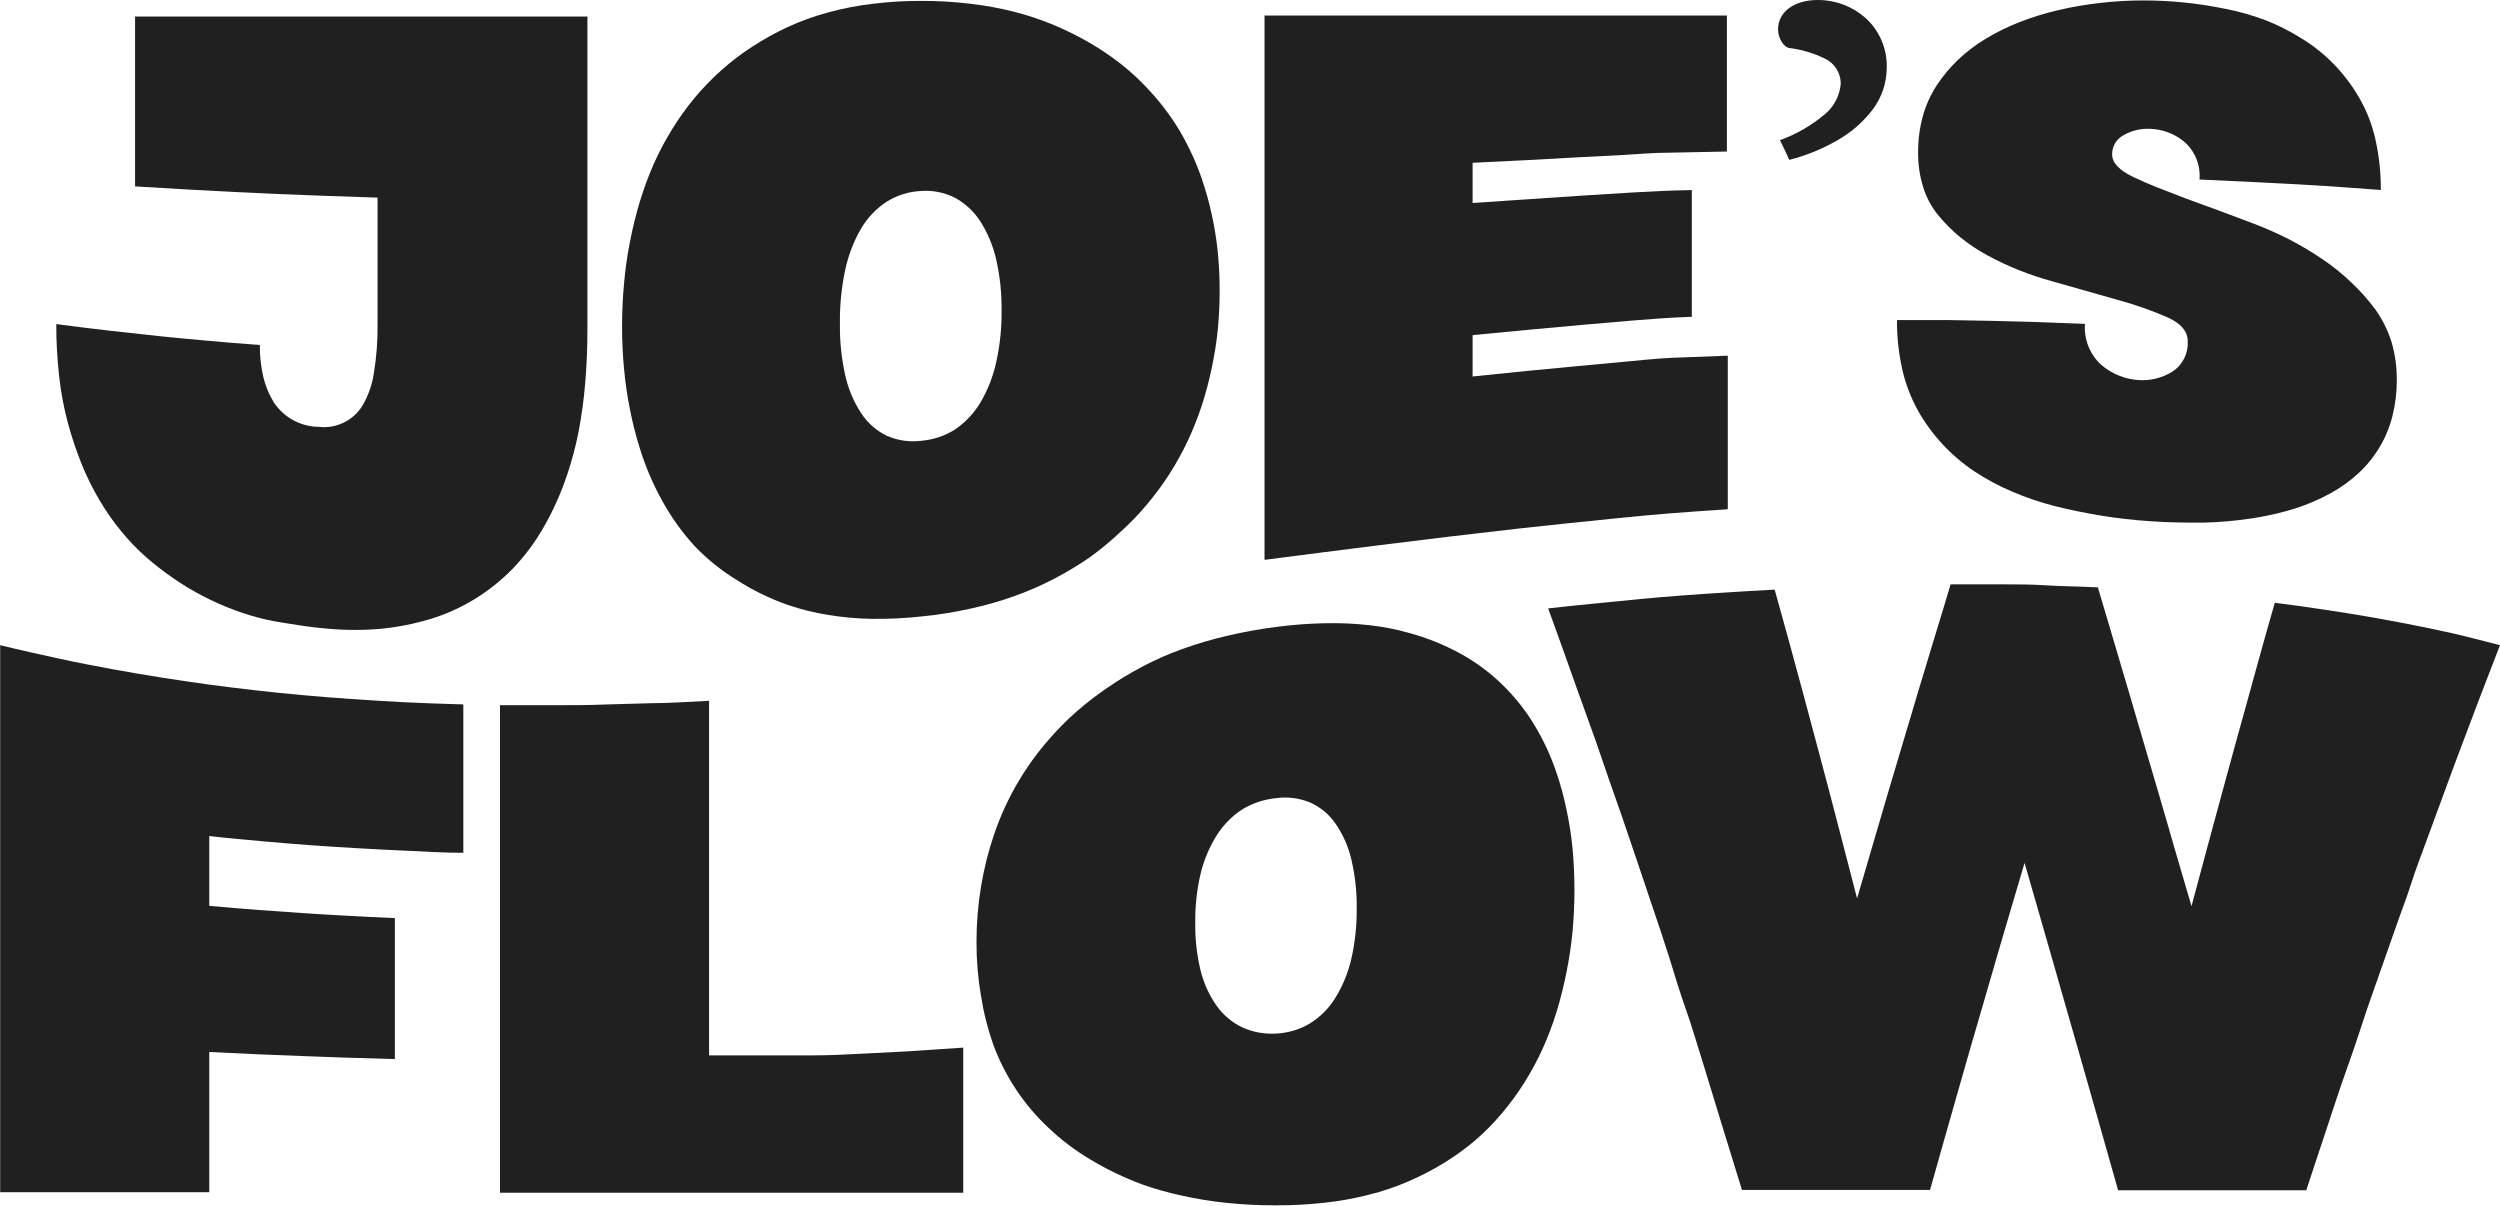 <?xml version="1.0" encoding="UTF-8"?> <svg xmlns="http://www.w3.org/2000/svg" viewBox="0 0 1750.00 844.15" data-guides="{&quot;vertical&quot;:[],&quot;horizontal&quot;:[]}"><defs></defs><path fill="#202020" stroke="none" fill-opacity="1" stroke-width="1" stroke-opacity="1" alignment-baseline="" baseline-shift="" class="cls-1" id="tSvg192418dfcf6" title="Path 1" d="M411.204 12.433C411.204 84.935 411.204 157.436 411.204 229.937C411.204 243.472 410.654 256.299 409.63 268.339C408.687 279.719 407.137 291.04 404.988 302.255C403.03 312.308 400.401 322.219 397.118 331.921C392.867 344.862 387.303 357.334 380.514 369.143C374.549 379.624 367.307 389.325 358.953 398.023C350.986 406.217 342.024 413.381 332.276 419.348C322.601 425.284 312.209 429.964 301.351 433.276C290.135 436.658 278.618 438.951 266.962 440.123C254.685 441.228 242.333 441.228 230.056 440.123C222.974 439.572 215.813 438.706 208.416 437.526C201.019 436.345 193.701 435.401 185.831 433.591C178.264 431.839 170.824 429.578 163.562 426.824C156.239 424.091 149.091 420.911 142.157 417.302C135.084 413.648 128.25 409.548 121.698 405.026C114.999 400.432 108.562 395.467 102.418 390.153C96.079 384.558 90.21 378.452 84.87 371.897C79.229 365.079 74.15 357.816 69.682 350.178C64.888 342.081 60.706 333.638 57.17 324.918C53.417 315.564 50.212 306 47.57 296.274C44.713 285.583 42.662 274.693 41.432 263.696C40.044 251.469 39.361 239.173 39.386 226.868C53.629 228.757 66.141 230.252 77.709 231.59C88.673 232.796 99.638 234.003 110.602 235.209C121.304 236.311 132.006 237.334 143.574 238.357C155.142 239.38 167.654 240.482 181.897 241.505C181.804 249.051 182.623 256.582 184.336 263.932C185.815 270.224 188.314 276.231 191.733 281.716C198.728 292.293 210.529 298.695 223.21 298.792C235.479 300.222 247.45 294.344 253.821 283.762C257.844 276.854 260.515 269.243 261.69 261.335C263.575 249.893 264.443 238.306 264.287 226.711C264.287 197.254 264.287 167.797 264.287 138.34C251.88 137.92 239.473 137.501 227.066 137.081C216.311 136.661 205.557 136.242 194.802 135.822C184.572 135.35 174.342 134.877 164.112 134.405C153.332 133.828 142.551 133.251 131.77 132.674C119.363 131.94 106.956 131.205 94.549 130.471C94.549 90.836 94.549 51.202 94.549 11.568C107.9 11.568 121.252 11.568 134.603 11.568C146.721 11.568 158.84 11.568 170.959 11.568C182.238 11.568 193.517 11.568 204.796 11.568C215.524 11.568 226.253 11.568 236.981 11.568C295.055 11.568 353.13 11.568 411.204 11.568C411.204 11.856 411.204 12.145 411.204 12.433Z"></path><path fill="#202020" stroke="none" fill-opacity="1" stroke-width="1" stroke-opacity="1" alignment-baseline="" baseline-shift="" class="cls-1" id="tSvg423ce4d11c" title="Path 2" d="M644.84 0.629C656.254 0.588 667.659 1.245 678.992 2.597C689.443 3.784 699.802 5.676 709.997 8.263C719.525 10.695 728.862 13.825 737.932 17.627C746.471 21.222 754.776 25.348 762.799 29.982C770.361 34.392 777.618 39.308 784.518 44.697C791.173 49.919 797.409 55.655 803.168 61.852C811.662 70.766 819.156 80.582 825.516 91.125C831.89 101.899 837.163 113.288 841.254 125.12C844.05 133.265 846.362 141.569 848.179 149.986C850.086 158.608 851.505 167.331 852.429 176.112C853.294 185.083 853.766 194.211 853.766 203.575C853.766 212.94 853.294 222.068 852.429 231.039C851.492 240.027 850.073 248.958 848.179 257.794C846.343 266.595 844.031 275.29 841.254 283.841C838.467 292.29 835.183 300.567 831.418 308.629C827.651 316.571 823.393 324.272 818.67 331.685C813.894 339.129 808.636 346.253 802.932 353.011C797.206 359.919 790.972 366.39 784.282 372.369C777.518 378.761 770.341 384.702 762.799 390.153C754.828 395.647 746.523 400.641 737.932 405.105C728.916 409.816 719.581 413.892 709.997 417.302C699.866 420.917 689.509 423.861 678.992 426.115C667.729 428.617 656.324 430.43 644.84 431.545C633.42 432.776 621.937 433.328 610.452 433.198C600.007 433.05 589.59 432.103 579.29 430.365C569.823 428.857 560.504 426.54 551.433 423.44C538.826 419.015 526.783 413.125 515.549 405.892C504.814 399.319 494.974 391.384 486.276 382.284C477.522 372.729 469.94 362.162 463.692 350.808C457.176 339.141 451.902 326.824 447.953 314.058C445.147 305.143 442.835 296.08 441.028 286.91C439.11 277.499 437.718 267.989 436.858 258.423C435.913 248.666 435.441 238.751 435.441 228.521C435.441 218.291 435.913 208.139 436.858 198.146C437.718 188.346 439.111 178.6 441.028 168.951C442.844 159.498 445.156 150.147 447.953 140.937C450.642 132.013 453.874 123.261 457.632 114.733C461.357 106.374 465.642 98.276 470.459 90.495C475.188 82.82 480.447 75.484 486.197 68.54C497.816 54.578 511.479 42.454 526.724 32.578C534.63 27.442 542.886 22.866 551.433 18.886C560.425 14.767 569.743 11.398 579.29 8.813C589.607 5.956 600.131 3.904 610.766 2.675C622.069 1.269 633.45 0.586 644.84 0.629ZM644.84 308.55C653.225 307.851 661.32 305.153 668.447 300.681C675.669 295.776 681.737 289.358 686.232 281.874C691.413 273.109 695.159 263.572 697.327 253.623C699.974 241.743 701.241 229.596 701.105 217.425C701.251 205.383 699.983 193.366 697.327 181.62C695.178 172.061 691.37 162.952 686.074 154.708C681.595 147.862 675.484 142.237 668.29 138.34C660.985 134.686 652.827 133.082 644.683 133.697C636.329 134.081 628.208 136.571 621.075 140.937C613.65 145.725 607.43 152.161 602.897 159.744C597.63 168.793 593.832 178.621 591.644 188.86C589.034 201.145 587.794 213.681 587.946 226.239C587.757 238.486 588.998 250.713 591.644 262.673C593.747 272.174 597.56 281.213 602.897 289.349C607.332 296.133 613.536 301.575 620.839 305.088C628.38 308.389 636.674 309.585 644.84 308.55Z"></path><path fill="#202020" stroke="none" fill-opacity="1" stroke-width="1" stroke-opacity="1" alignment-baseline="" baseline-shift="" class="cls-1" id="tSvg136f584cd9" title="Path 3" d="M1030.823 113.946C1030.823 123.336 1030.823 132.727 1030.823 142.117C1044.568 141.173 1058.312 140.229 1072.057 139.284C1083.887 138.497 1095.717 137.71 1107.547 136.923C1119.377 136.189 1131.207 135.455 1143.037 134.72C1155.47 134.012 1168.927 133.304 1184.271 133.068C1184.271 162.63 1184.271 192.191 1184.271 221.753C1168.927 222.304 1155.47 223.327 1143.037 224.35C1131.207 225.373 1119.377 226.396 1107.547 227.419C1095.717 228.494 1083.887 229.57 1072.057 230.645C1058.312 231.957 1044.568 233.268 1030.823 234.58C1030.823 244.233 1030.823 253.886 1030.823 263.538C1043.938 262.201 1057.053 260.863 1070.168 259.525C1081.474 258.45 1092.779 257.374 1104.085 256.299C1114.787 255.302 1125.489 254.305 1136.191 253.309C1147.05 252.364 1158.146 251.026 1170.107 250.476C1183.222 249.977 1196.338 249.479 1209.453 248.981C1209.453 284.811 1209.453 320.642 1209.453 356.473C1195.052 357.418 1181.438 358.362 1168.454 359.385C1155.47 360.408 1143.037 361.667 1131.155 362.847C1119.613 364.028 1108.072 365.208 1096.53 366.389C1085.54 367.569 1074.549 368.749 1063.558 369.93C1052.725 371.189 1041.892 372.448 1031.059 373.707C1020.199 374.966 1009.261 376.225 998.087 377.641C986.545 379.058 975.004 380.474 963.463 381.891C951.029 383.465 938.596 385.038 926.163 386.612C912.497 388.37 898.831 390.127 885.164 391.885C885.164 264.876 885.164 137.868 885.164 10.859C898.831 10.859 912.497 10.859 926.163 10.859C938.596 10.859 951.029 10.859 963.463 10.859C975.004 10.859 986.545 10.859 998.087 10.859C1009.077 10.859 1020.068 10.859 1031.059 10.859C1041.892 10.859 1052.725 10.859 1063.558 10.859C1074.549 10.859 1085.54 10.859 1096.53 10.859C1108.072 10.859 1119.613 10.859 1131.155 10.859C1143.588 10.859 1156.021 10.859 1168.454 10.859C1181.911 10.859 1195.367 10.859 1208.823 10.859C1208.823 42.598 1208.823 74.337 1208.823 106.076C1195.708 106.339 1182.593 106.601 1169.477 106.863C1157.516 106.863 1146.421 107.886 1135.561 108.516C1124.859 109.067 1114.157 109.618 1103.455 110.168C1092.15 110.798 1080.844 111.427 1069.539 112.057C1056.633 112.686 1043.728 113.316 1030.823 113.946Z"></path><path fill="#202020" stroke="none" fill-opacity="1" stroke-width="1" stroke-opacity="1" alignment-baseline="" baseline-shift="" class="cls-1" id="tSvg159d6a2e2fa" title="Path 4" d="M1245.966 98.129C1257.126 94.081 1267.507 88.145 1276.656 80.58C1283.603 75.185 1287.925 67.086 1288.538 58.31C1288.433 50.748 1283.951 43.933 1277.049 40.841C1269.315 37.104 1261.021 34.658 1252.497 33.601C1248.641 33.129 1244.628 26.677 1244.628 20.617C1244.628 8.184 1256.038 0 1272.485 0C1284.702 -0.054 1296.515 4.369 1305.693 12.433C1315.635 21.342 1321.135 34.187 1320.723 47.53C1320.672 58.177 1317.134 68.515 1310.65 76.96C1303.83 85.825 1295.258 93.191 1285.469 98.601C1275.127 104.498 1264.036 108.971 1252.497 111.9C1249.9 106.076 1248.562 103.401 1245.966 98.129Z"></path><path fill="#202020" stroke="none" fill-opacity="1" stroke-width="1" stroke-opacity="1" alignment-baseline="" baseline-shift="" class="cls-1" id="tSvg1e248bd1f" title="Path 5" d="M1478.5 108.122C1478.5 113.867 1483.379 119.139 1493.215 123.861C1498.173 126.222 1503.681 128.661 1509.819 131.1C1515.957 133.54 1522.724 136.137 1530.121 138.97C1537.807 141.776 1545.493 144.583 1553.178 147.389C1561.047 150.301 1569.467 153.449 1578.123 156.754C1586.658 160.031 1595.011 163.761 1603.147 167.928C1610.978 172.034 1618.571 176.579 1625.889 181.542C1633.083 186.414 1639.849 191.889 1646.113 197.91C1652.33 203.749 1657.994 210.15 1663.032 217.032C1667.892 223.931 1671.637 231.553 1674.127 239.616C1676.6 248.129 1677.819 256.956 1677.747 265.82C1677.833 274.308 1676.828 282.771 1674.757 291.002C1672.866 298.698 1669.843 306.07 1665.786 312.878C1661.782 319.638 1656.826 325.786 1651.071 331.135C1645.02 336.709 1638.307 341.519 1631.083 345.457C1623.129 349.792 1614.775 353.35 1606.138 356.08C1596.429 359.065 1586.513 361.327 1576.471 362.847C1565.241 364.566 1553.912 365.565 1542.555 365.838C1530.594 365.838 1518.003 365.838 1504.704 364.815C1493.215 364.028 1481.962 362.769 1470.945 360.959C1459.928 359.149 1448.99 356.945 1438.367 354.27C1428.097 351.644 1418.047 348.224 1408.307 344.04C1399.1 340.144 1390.275 335.402 1381.945 329.876C1365.698 319.003 1352.223 304.477 1342.599 287.461C1337.578 278.404 1333.869 268.68 1331.582 258.581C1329.05 247.242 1327.81 235.653 1327.884 224.035C1341.025 224.035 1352.593 224.035 1363.216 224.035C1373.368 224.219 1383.519 224.403 1393.67 224.586C1403.821 224.848 1413.973 225.111 1424.124 225.373C1435.901 225.819 1447.679 226.265 1459.456 226.711C1458.641 237.663 1462.976 248.37 1471.181 255.669C1478.501 261.825 1487.604 265.467 1497.15 266.057C1505.453 266.61 1513.718 264.516 1520.757 260.076C1527.914 255.393 1531.978 247.204 1531.38 238.672C1531.38 231.983 1526.738 226.475 1517.452 222.225C1506.12 217.289 1494.443 213.186 1482.513 209.949C1475.221 207.877 1467.929 205.805 1460.637 203.733C1452.767 201.503 1444.898 199.274 1437.029 197.044C1429.019 194.864 1421.138 192.237 1413.422 189.175C1405.935 186.196 1398.631 182.78 1391.545 178.945C1384.761 175.305 1378.332 171.037 1372.345 166.197C1366.578 161.498 1361.305 156.225 1356.606 150.458C1351.915 144.686 1348.387 138.059 1346.219 130.943C1343.773 123.073 1342.578 114.868 1342.678 106.627C1342.629 98.179 1343.714 89.763 1345.904 81.603C1347.994 73.972 1351.231 66.701 1355.505 60.042C1359.835 53.429 1364.904 47.331 1370.613 41.864C1376.571 36.193 1383.143 31.204 1390.208 26.991C1397.728 22.461 1405.627 18.591 1413.815 15.424C1422.605 12.013 1431.625 9.226 1440.806 7.082C1450.457 4.83 1460.232 3.149 1470.08 2.046C1480.188 0.87 1490.357 0.292 1500.533 0.315C1509.819 0.315 1519.262 0.787 1528.784 1.731C1538.305 2.675 1547.906 4.171 1557.585 6.138C1567.097 7.99 1576.44 10.622 1585.52 14.007C1594.351 17.444 1602.836 21.712 1610.859 26.755C1619.234 31.847 1626.928 37.982 1633.758 45.012C1640.496 51.96 1646.362 59.702 1651.228 68.068C1656.549 77.145 1660.425 86.994 1662.717 97.263C1665.362 108.985 1666.656 120.972 1666.573 132.989C1655.136 132.15 1643.7 131.31 1632.263 130.471C1622.505 129.894 1612.748 129.317 1602.99 128.74C1593.232 128.241 1583.474 127.743 1573.717 127.245C1562.359 126.72 1551.001 126.195 1539.643 125.671C1540.523 115.533 1536.449 105.596 1528.705 98.994C1522.015 93.548 1513.72 90.451 1505.098 90.181C1498.517 89.834 1491.979 91.421 1486.29 94.745C1481.394 97.395 1478.388 102.557 1478.5 108.122Z"></path><path fill="#202020" stroke="none" fill-opacity="1" stroke-width="1" stroke-opacity="1" alignment-baseline="" baseline-shift="" class="cls-1" id="tSvg6cee3d1464" title="Path 6" d="M146.486 585.23C146.486 601.519 146.486 617.808 146.486 634.098C159.47 635.278 170.88 636.222 181.425 637.009C191.445 637.717 201.465 638.426 211.485 639.134C221.243 639.763 230.922 640.393 241.545 640.944C252.168 641.495 263.421 642.124 276.405 642.675C276.405 675.568 276.405 708.461 276.405 741.354C264.785 741.013 253.165 740.672 241.545 740.331C231.525 739.964 221.505 739.597 211.485 739.23C201.465 738.836 191.445 738.443 181.425 738.049C169.778 737.499 158.132 736.948 146.486 736.397C146.486 769.106 146.486 801.816 146.486 834.525C133.37 834.525 120.255 834.525 107.14 834.525C95.861 834.525 84.581 834.525 73.302 834.525C62.023 834.525 50.744 834.525 39.465 834.525C26.349 834.525 13.234 834.525 0.119 834.525C0.119 706.887 0.119 579.25 0.119 451.612C14.441 455.153 28.448 458.222 41.039 460.976C53.629 463.73 66.377 466.17 78.338 468.373C90.3 470.576 101.946 472.544 112.963 474.275C123.98 476.006 135.075 477.659 145.935 479.154C156.794 480.649 167.575 481.908 178.434 483.167C189.294 484.426 200.232 485.528 211.406 486.551C222.58 487.574 234.069 488.518 246.03 489.305C257.992 490.092 270.346 490.957 283.33 491.587C296.314 492.216 309.928 492.689 324.329 493.082C324.329 527.707 324.329 562.331 324.329 596.955C310.086 596.955 297.259 596.09 284.983 595.539C272.707 594.988 261.926 594.437 251.145 593.808C240.365 593.178 229.741 592.548 218.96 591.761C208.18 590.975 197.006 590.109 185.044 589.007C173.083 587.906 160.571 586.883 146.486 585.23Z"></path><path fill="#202020" stroke="none" fill-opacity="1" stroke-width="1" stroke-opacity="1" alignment-baseline="" baseline-shift="" class="cls-1" id="tSvgd71aec20b9" title="Path 7" d="M674.271 733.328C674.271 767.192 674.271 801.055 674.271 834.919C660.605 834.919 646.938 834.919 633.272 834.919C620.839 834.919 608.406 834.919 595.972 834.919C513.976 834.919 431.979 834.919 349.982 834.919C349.982 721.157 349.982 607.395 349.982 493.633C364.619 493.633 377.446 493.633 389.328 493.633C401.211 493.633 412.149 493.633 423.165 493.161C434.445 492.846 445.724 492.531 457.003 492.216C468.885 492.216 481.633 491.272 496.349 490.564C496.349 573.295 496.349 656.026 496.349 738.758C509.464 738.758 522.579 738.758 535.694 738.758C547 738.758 558.305 738.758 569.611 738.758C580.391 738.758 590.936 738.207 601.796 737.656C613.075 737.079 624.354 736.502 635.633 735.925C648.512 735.059 661.391 734.193 674.271 733.328Z"></path><path fill="#202020" stroke="none" fill-opacity="1" stroke-width="1" stroke-opacity="1" alignment-baseline="" baseline-shift="" class="cls-1" id="tSvg1660a501461" title="Path 8" d="M893.191 438.863C904.519 437.372 915.92 436.505 927.343 436.267C937.696 436.022 948.054 436.469 958.348 437.604C967.794 438.633 977.139 440.449 986.283 443.034C998.855 446.446 1010.979 451.333 1022.403 457.592C1033.032 463.439 1042.826 470.691 1051.519 479.154C1060.134 487.499 1067.644 496.914 1073.867 507.168C1080.359 517.852 1085.638 529.228 1089.605 541.084C1092.431 549.434 1094.744 557.948 1096.53 566.58C1098.448 575.597 1099.867 584.713 1100.78 593.886C1101.645 603.25 1102.117 612.93 1102.117 622.923C1102.117 632.917 1101.645 642.518 1100.78 652.118C1099.849 661.68 1098.431 671.188 1096.53 680.604C1094.705 689.926 1092.393 699.145 1089.605 708.225C1086.873 717.104 1083.588 725.803 1079.769 734.272C1076.046 742.414 1071.787 750.301 1067.021 757.88C1062.277 765.396 1057.019 772.574 1051.283 779.362C1045.591 786.156 1039.354 792.472 1032.633 798.249C1025.807 804.043 1018.546 809.304 1010.914 813.987C1002.954 818.895 994.642 823.208 986.047 826.892C977.019 830.825 967.674 833.984 958.111 836.335C947.923 838.933 937.562 840.8 927.107 841.922C915.767 843.18 904.364 843.785 892.955 843.732C881.469 843.772 869.99 843.194 858.567 842.001C847.98 840.935 837.469 839.227 827.09 836.886C817.668 834.873 808.389 832.245 799.312 829.017C786.812 824.376 774.773 818.581 763.35 811.705C752.796 805.452 742.977 798.034 734.076 789.592C716.919 773.589 703.719 753.815 695.517 731.833C691.491 720.542 688.54 708.896 686.704 697.051C684.556 684.655 683.502 672.095 683.556 659.515C683.529 646.519 684.582 633.542 686.704 620.72C688.765 608.07 691.897 595.618 696.068 583.499C704.443 559.07 717.545 536.529 734.627 517.162C740.448 510.462 746.704 504.152 753.356 498.276C760.271 492.223 767.551 486.599 775.153 481.436C783.015 476.03 791.187 471.09 799.626 466.642C808.607 461.89 817.917 457.788 827.483 454.366C837.775 450.626 848.287 447.525 858.96 445.08C870.256 442.422 881.682 440.347 893.191 438.863ZM893.191 723.491C901.519 723.153 909.633 720.746 916.798 716.488C924.069 712.014 930.187 705.895 934.661 698.625C939.903 690.183 943.706 680.929 945.914 671.24C948.554 659.651 949.822 647.792 949.692 635.908C949.849 624.307 948.58 612.731 945.914 601.441C943.79 592.411 939.971 583.866 934.661 576.259C930.166 569.831 923.985 564.766 916.798 561.623C909.318 558.608 901.179 557.604 893.191 558.711C884.833 559.539 876.767 562.228 869.583 566.58C862.346 571.288 856.223 577.518 851.642 584.837C846.456 593.138 842.656 602.227 840.389 611.749C837.783 622.942 836.541 634.41 836.69 645.901C836.51 657.135 837.753 668.346 840.389 679.267C842.56 688.159 846.377 696.567 851.642 704.054C856.241 710.534 862.416 715.734 869.583 719.163C876.983 722.505 885.087 723.991 893.191 723.491Z"></path><path fill="#202020" stroke="none" fill-opacity="1" stroke-width="1" stroke-opacity="1" alignment-baseline="" baseline-shift="" class="cls-1" id="tSvg11df20116fc" title="Path 9" d="M1749.986 451.612C1745.028 464.281 1740.386 476.478 1735.822 488.361C1731.257 500.243 1726.929 511.968 1722.759 522.906C1718.588 533.844 1714.496 545.097 1710.561 555.799C1706.627 566.501 1702.692 577.046 1698.994 587.276C1695.295 597.506 1691.125 608.051 1687.741 618.753C1684.357 629.455 1680.344 639.449 1676.645 650.229C1672.947 661.01 1669.17 671.319 1665.392 682.257C1661.615 693.195 1657.523 704.212 1653.825 715.78C1650.126 727.347 1645.956 739.387 1641.628 751.506C1637.3 763.624 1633.05 776.844 1628.565 790.379C1624.079 803.914 1619.279 818.158 1614.4 833.188C1602.597 833.188 1590.793 833.188 1578.989 833.188C1568.838 833.188 1558.687 833.188 1548.535 833.188C1538.384 833.188 1528.233 833.188 1518.082 833.188C1506.278 833.188 1494.474 833.188 1482.67 833.188C1478.972 819.967 1475.509 807.77 1472.204 796.202C1469.083 785.212 1465.961 774.221 1462.84 763.231C1459.955 753.106 1457.069 742.981 1454.184 732.856C1451.351 722.993 1448.518 713.13 1445.685 703.268C1442.8 693.169 1439.915 683.07 1437.029 672.971C1434.039 662.584 1430.97 651.803 1427.665 640.393C1424.36 628.983 1420.897 616.785 1417.199 604.037C1413.422 616.785 1409.88 628.668 1406.575 639.921C1403.428 650.649 1400.28 661.377 1397.132 672.106C1394.221 682.152 1391.309 692.198 1388.398 702.245C1385.486 712.081 1382.653 721.76 1379.82 731.675C1376.987 741.591 1374.076 751.663 1371.085 762.208C1367.938 773.251 1364.79 784.294 1361.642 795.337C1358.338 807.062 1354.796 819.495 1351.019 832.952C1307.135 832.952 1263.252 832.952 1219.368 832.952C1214.646 817.633 1209.925 802.314 1205.203 786.996C1200.849 772.752 1196.495 758.509 1192.141 744.266C1187.891 730.967 1184.271 718.14 1179.865 705.786C1175.458 693.431 1171.995 681.391 1168.297 669.666C1164.599 657.941 1160.821 646.846 1157.044 635.672C1153.267 624.497 1149.647 613.638 1145.949 602.7C1142.25 591.761 1138.552 580.823 1134.774 569.807C1130.997 558.79 1126.905 547.773 1123.128 536.441C1119.351 525.11 1115.259 513.621 1110.931 501.738C1106.603 489.856 1102.432 478.131 1097.868 465.225C1093.304 452.32 1088.661 439.572 1083.704 425.879C1096.373 424.463 1107.862 423.283 1118.485 422.26C1128.558 421.263 1138.63 420.266 1148.703 419.269C1158.303 418.404 1167.668 417.538 1177.347 416.83C1187.026 416.122 1196.862 415.413 1207.486 414.784C1218.109 414.154 1229.598 413.367 1242.267 412.738C1246.123 426.509 1249.664 439.257 1252.969 451.375C1256.274 463.494 1259.343 474.983 1262.334 485.921C1265.324 496.859 1268.236 507.798 1271.068 518.578C1273.901 529.359 1276.892 540.297 1279.882 551.707C1282.872 563.118 1285.941 574.843 1289.246 587.591C1292.813 601.362 1296.381 615.133 1299.948 628.904C1304.276 613.952 1308.29 600.26 1312.067 587.512C1315.844 574.764 1319.306 562.724 1322.69 551.314C1326.074 539.904 1329.379 528.808 1332.684 517.791C1335.989 506.774 1339.215 495.836 1342.599 484.505C1345.983 473.173 1349.524 461.527 1353.301 449.094C1357.078 436.66 1361.17 423.44 1365.42 409.039C1379.112 409.039 1390.601 409.039 1401.224 409.039C1411.848 409.039 1421.842 409.039 1432.701 409.748C1443.561 410.456 1454.813 410.456 1468.506 411.164C1472.913 425.801 1476.847 439.257 1480.624 452.005C1484.401 464.753 1487.943 476.635 1491.326 488.203C1494.71 499.771 1498.015 510.866 1501.242 522.041C1504.573 533.372 1507.904 544.704 1511.235 556.035C1514.619 567.682 1518.16 579.643 1521.859 592.706C1525.925 606.582 1529.99 620.458 1534.056 634.334C1537.912 619.776 1541.453 606.556 1544.837 594.122C1548.22 581.689 1551.29 570.515 1554.358 559.026C1557.427 547.537 1560.26 537.307 1563.172 526.683C1566.083 516.06 1568.995 505.515 1572.064 494.577C1575.133 483.639 1578.202 472.386 1581.507 460.346C1584.812 448.307 1588.432 435.716 1592.367 421.945C1604.957 423.519 1615.974 425.092 1626.912 426.745C1637.85 428.397 1647.372 429.893 1656.972 431.545C1666.573 433.198 1675.937 434.929 1685.537 436.818C1695.138 438.706 1704.974 440.673 1715.598 443.034C1726.221 445.395 1737.317 448.464 1749.986 451.612Z"></path></svg> 